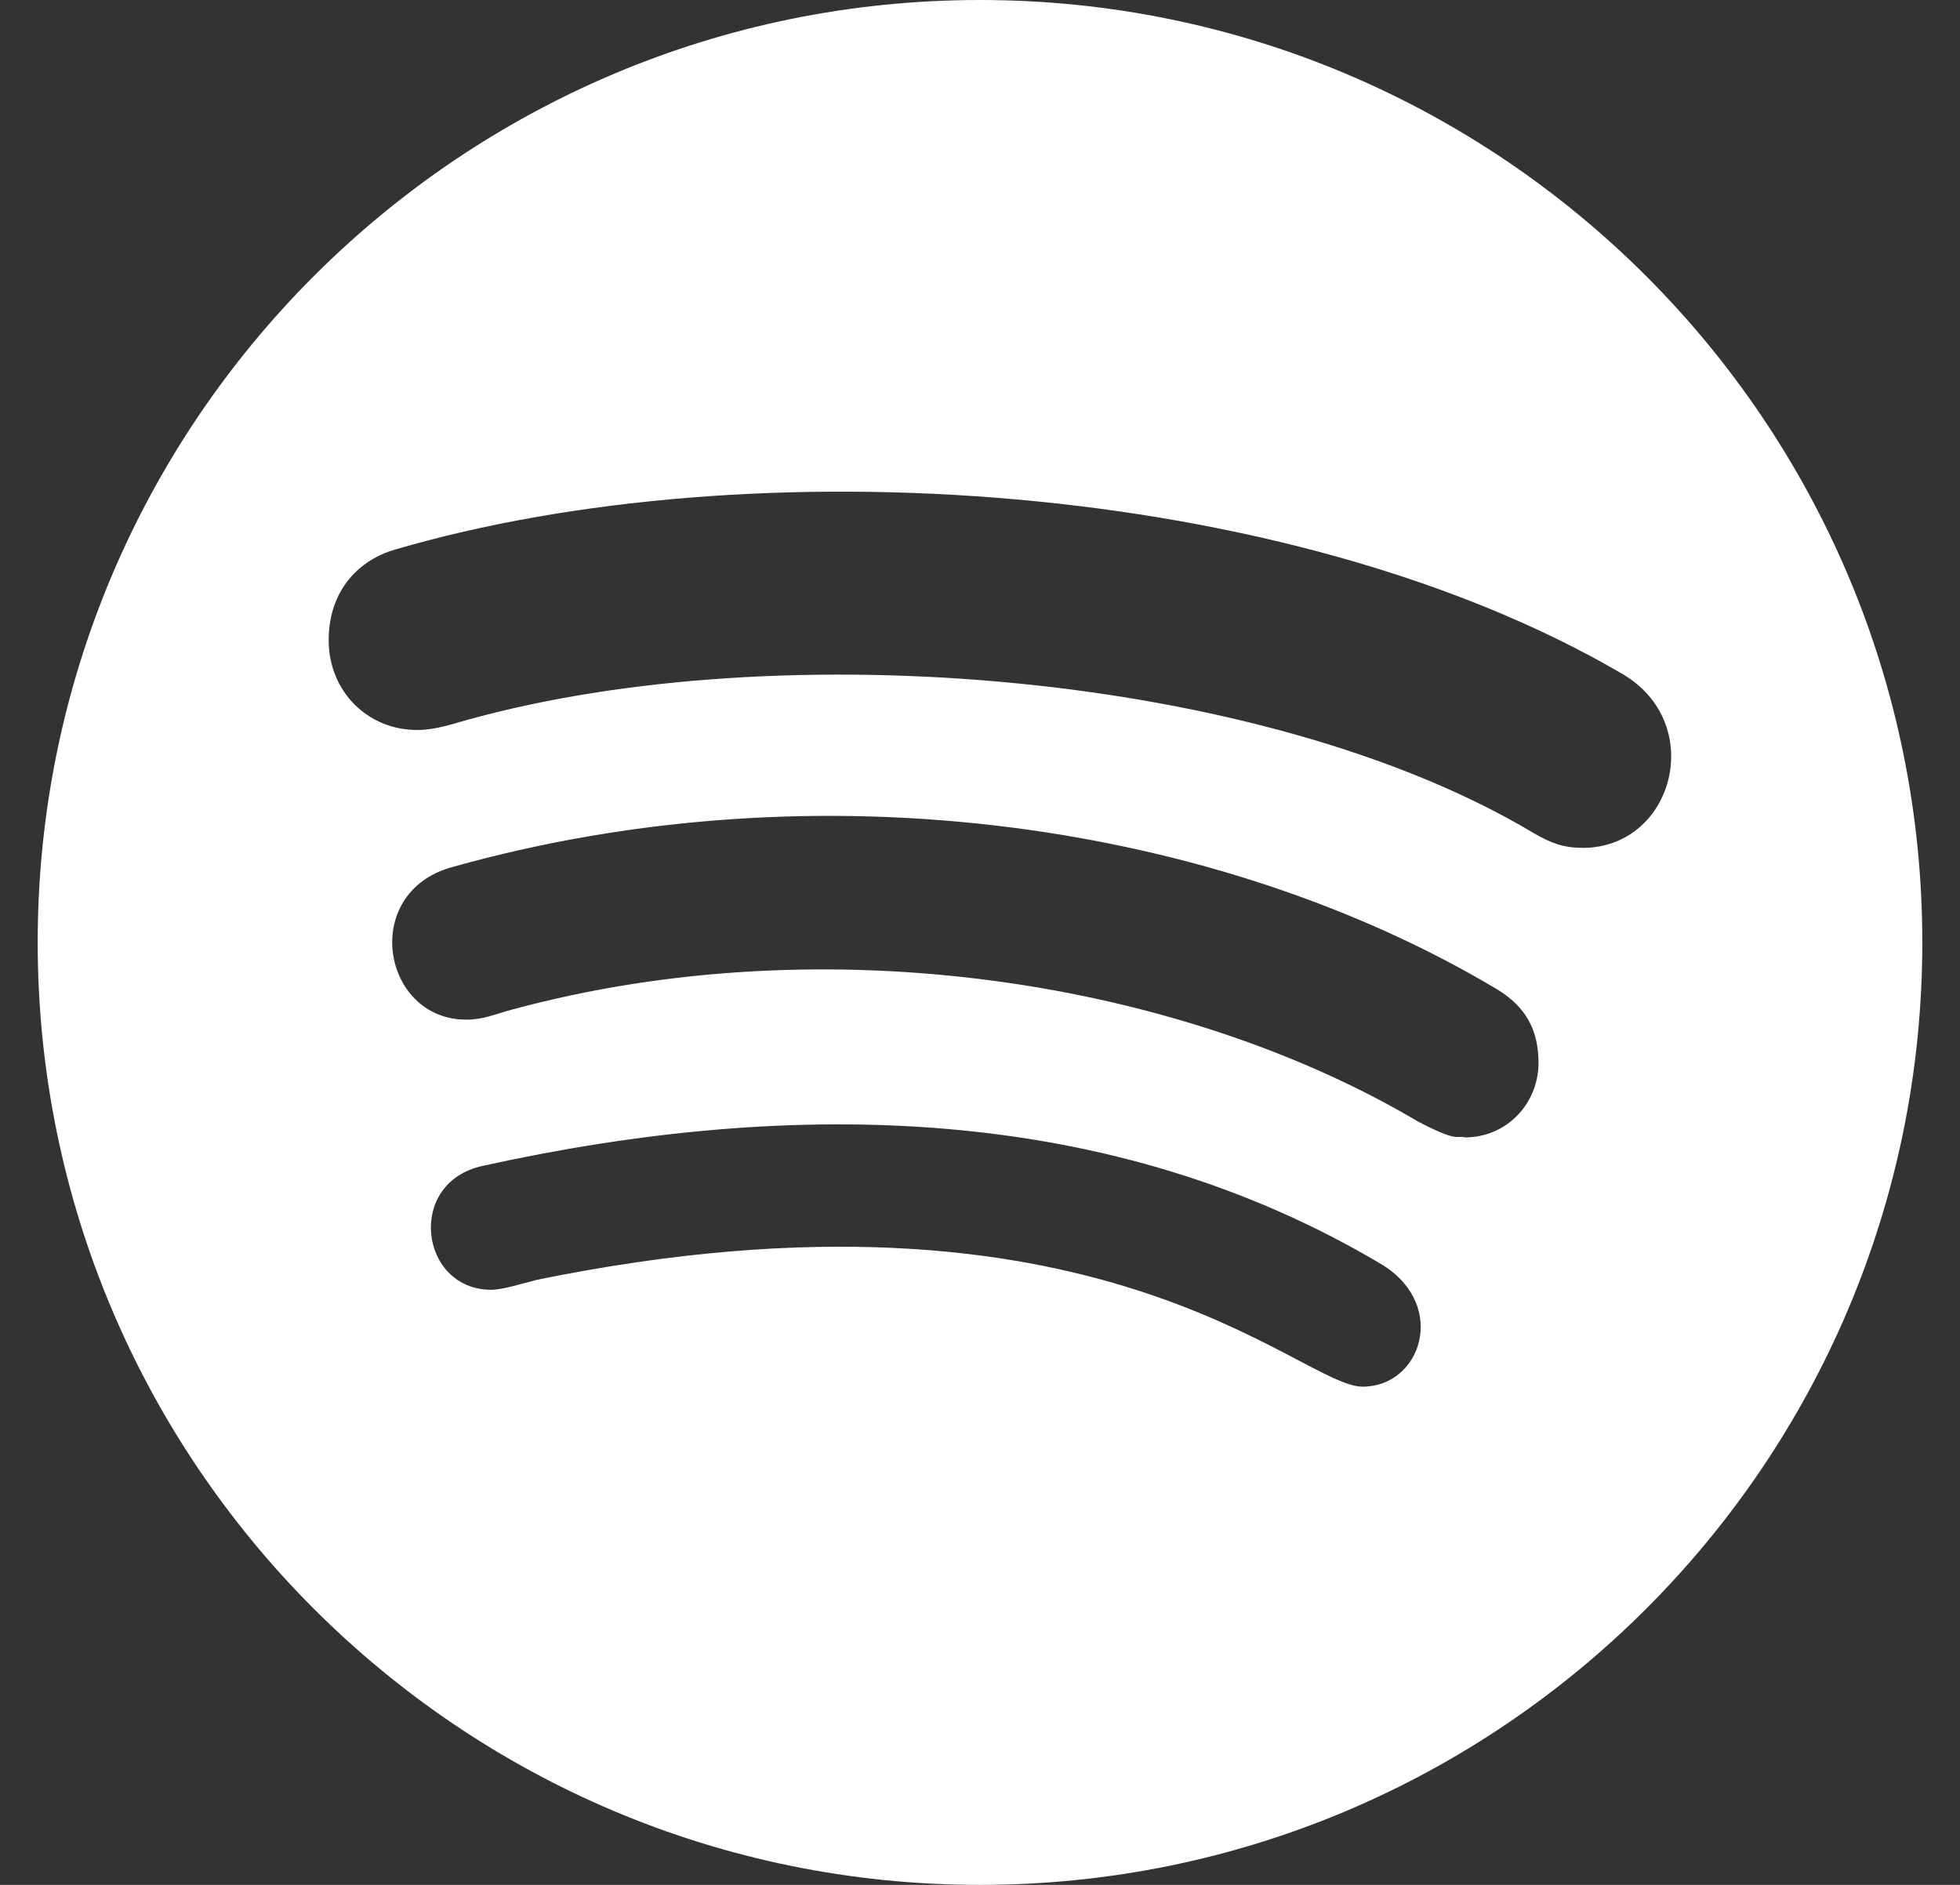<svg width="26" height="25" viewBox="0 0 26 25" fill="none" xmlns="http://www.w3.org/2000/svg">
<rect x="0" y="0" width="26" height="25" fill="#333333" stroke="none"/>
<g clip-path="url(#clip0_6869_142)">
<g clip-path="url(#clip1_6869_142)">
<path d="M13 25C19.9 25 25.5 19.4 25.5 12.5C25.5 5.6 19.9 0 13 0C6.1 0 0.5 5.6 0.5 12.5C0.5 19.4 6.1 25 13 25ZM18.075 18.392C17.234 18.392 14.579 15.447 7.117 16.976C6.92 17.027 6.662 17.107 6.517 17.107C5.564 17.107 5.381 15.681 6.406 15.463C10.534 14.552 14.753 14.632 18.351 16.784C19.209 17.332 18.845 18.392 18.075 18.392ZM19.432 15.086C19.315 15.055 19.349 15.158 18.81 14.875C15.659 13.01 10.963 12.258 6.784 13.393C6.543 13.458 6.411 13.524 6.184 13.524C5.069 13.524 4.773 11.846 5.989 11.503C10.901 10.123 16.171 10.928 19.84 13.11C20.248 13.352 20.409 13.666 20.409 14.103C20.404 14.647 19.981 15.086 19.432 15.086ZM5.237 7.29C9.949 5.91 17.079 6.346 21.512 8.933C22.649 9.589 22.202 11.246 20.994 11.246L20.993 11.245C20.73 11.245 20.569 11.179 20.342 11.048C16.755 8.906 10.338 8.393 6.185 9.552C6.003 9.602 5.776 9.682 5.534 9.682C4.869 9.682 4.36 9.162 4.36 8.493C4.36 7.808 4.784 7.421 5.237 7.29Z" fill="white"/>
</g>
</g>
<defs>
<clipPath id="clip0_6869_142">
<rect width="25" height="25" fill="white" transform="translate(0.5)"/>
</clipPath>
<clipPath id="clip1_6869_142">
<rect width="25" height="25" fill="white" transform="translate(0.5)"/>
</clipPath>
</defs>
</svg>
